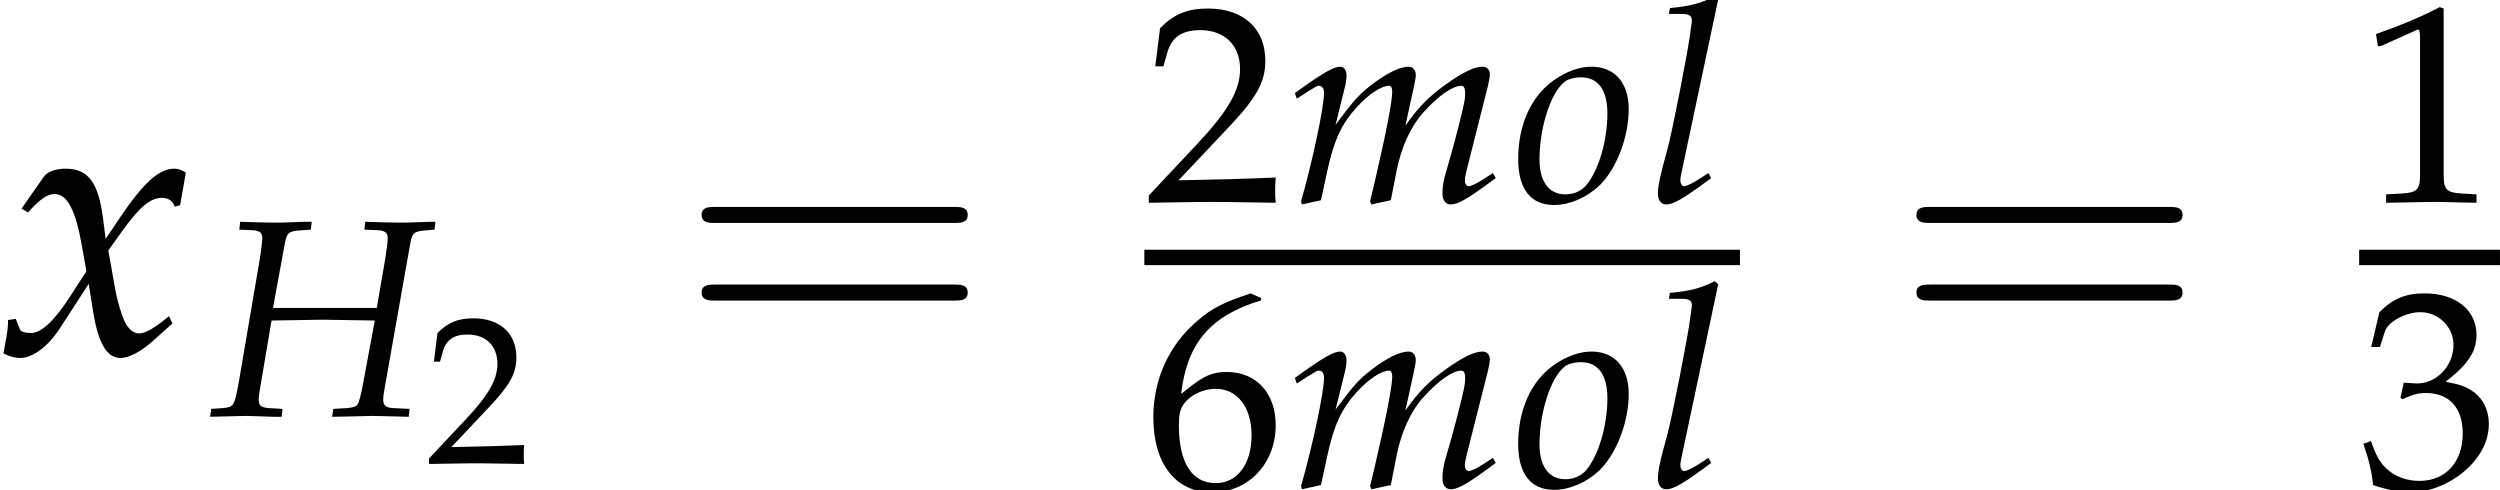 <?xml version='1.0' encoding='UTF-8'?>
<!-- This file was generated by dvisvgm 1.15.1 -->
<svg height='13.88pt' version='1.1' viewBox='71.057 58.729 70.757 13.88' width='70.757pt' xmlns='http://www.w3.org/2000/svg' xmlns:xlink='http://www.w3.org/1999/xlink'>
<defs>
<path d='M7.78 -3.703C7.95 -3.703 8.165 -3.703 8.165 -3.93S7.95 -4.156 7.791 -4.156H1.008C0.849 -4.156 0.634 -4.156 0.634 -3.93S0.849 -3.703 1.019 -3.703H7.78ZM7.791 -1.506C7.95 -1.506 8.165 -1.506 8.165 -1.733S7.95 -1.959 7.78 -1.959H1.019C0.849 -1.959 0.634 -1.959 0.634 -1.733S0.849 -1.506 1.008 -1.506H7.791Z' id='g3-61'/>
<use id='g13-120' transform='scale(1.369)' xlink:href='#g8-120'/>
<use id='g17-49' transform='scale(0.731)' xlink:href='#g2-49'/>
<use id='g17-50' transform='scale(0.731)' xlink:href='#g2-50'/>
<use id='g17-51' transform='scale(0.731)' xlink:href='#g2-51'/>
<use id='g17-54' transform='scale(0.731)' xlink:href='#g2-54'/>
<path d='M0.728 -6.032H0.837L2.239 -6.662C2.25 -6.673 2.261 -6.673 2.271 -6.673C2.337 -6.673 2.358 -6.575 2.358 -6.314V-1.043C2.358 -0.478 2.239 -0.359 1.652 -0.326L1.043 -0.293V0.033C2.717 0 2.717 0 2.837 0C2.978 0 3.217 0 3.587 0.011C3.717 0.022 4.097 0.022 4.543 0.033V-0.293L3.978 -0.326C3.38 -0.359 3.271 -0.478 3.271 -1.043V-7.488L3.119 -7.543C2.413 -7.173 1.641 -6.847 0.652 -6.499L0.728 -6.032Z' id='g2-49'/>
<path d='M0.174 -0.25V0.033C2.206 0 2.206 0 2.598 0S2.989 0 5.086 0.033C5.065 -0.196 5.065 -0.304 5.065 -0.456C5.065 -0.598 5.065 -0.706 5.086 -0.946C3.837 -0.891 3.337 -0.88 1.326 -0.837L3.304 -2.934C4.358 -4.054 4.684 -4.652 4.684 -5.467C4.684 -6.717 3.837 -7.488 2.456 -7.488C1.674 -7.488 1.141 -7.271 0.609 -6.728L0.424 -5.249H0.739L0.88 -5.749C1.054 -6.38 1.445 -6.651 2.174 -6.651C3.108 -6.651 3.706 -6.065 3.706 -5.141C3.706 -4.326 3.25 -3.521 2.022 -2.217L0.174 -0.25Z' id='g2-50'/>
<path d='M0.467 -5.412H0.804L1 -6.021C1.119 -6.391 1.804 -6.76 2.369 -6.76C3.076 -6.76 3.652 -6.184 3.652 -5.499C3.652 -4.684 3.011 -4 2.239 -4C2.152 -4 2.032 -4.01 1.891 -4.021L1.728 -4.032L1.598 -3.456L1.674 -3.391C2.087 -3.576 2.293 -3.63 2.587 -3.63C3.489 -3.63 4.01 -3.054 4.01 -2.065C4.01 -0.956 3.347 -0.228 2.337 -0.228C1.837 -0.228 1.391 -0.391 1.065 -0.696C0.804 -0.935 0.663 -1.185 0.456 -1.772L0.163 -1.663C0.391 -1 0.478 -0.609 0.543 -0.065C1.119 0.13 1.598 0.217 2 0.217C2.869 0.217 3.869 -0.272 4.467 -1C4.836 -1.445 5.021 -1.924 5.021 -2.435C5.021 -2.956 4.804 -3.413 4.413 -3.684C4.141 -3.88 3.891 -3.967 3.347 -4.065C4.217 -4.739 4.543 -5.239 4.543 -5.88C4.543 -6.847 3.739 -7.488 2.532 -7.488C1.793 -7.488 1.304 -7.282 0.783 -6.76L0.467 -5.412Z' id='g2-51'/>
<path d='M4.521 -7.304L4.119 -7.488C3.076 -7.14 2.63 -6.923 2.076 -6.445C0.956 -5.499 0.348 -4.173 0.348 -2.684C0.348 -0.891 1.217 0.217 2.619 0.217C4.032 0.217 5.086 -0.902 5.086 -2.38C5.086 -3.63 4.336 -4.445 3.184 -4.445C2.641 -4.445 2.315 -4.304 1.674 -3.793C1.554 -3.695 1.543 -3.684 1.424 -3.597C1.652 -5.565 2.565 -6.63 4.521 -7.217V-7.304ZM2.771 -3.793C3.597 -3.793 4.152 -3.076 4.152 -2C4.152 -0.869 3.597 -0.141 2.761 -0.141C1.837 -0.141 1.337 -0.935 1.337 -2.391C1.337 -2.771 1.38 -2.978 1.5 -3.163C1.739 -3.532 2.25 -3.793 2.771 -3.793Z' id='g2-54'/>
<path d='M1.755 -3.057L2.088 -4.867C2.144 -5.177 2.199 -5.225 2.493 -5.249L2.827 -5.272L2.851 -5.495H2.66L1.945 -5.471C1.818 -5.471 1.675 -5.471 1.334 -5.479L0.826 -5.495L0.802 -5.272L1.175 -5.256C1.366 -5.249 1.453 -5.185 1.453 -5.042C1.453 -4.931 1.421 -4.685 1.382 -4.439L0.794 -0.993C0.659 -0.262 0.651 -0.254 0.333 -0.222L0.008 -0.199L-0.024 0.024L0.31 0.016C0.691 0.008 0.873 0 1.024 0L1.795 0.024H2.001L2.025 -0.199L1.636 -0.222C1.421 -0.238 1.35 -0.294 1.35 -0.461C1.35 -0.532 1.358 -0.588 1.382 -0.738L1.715 -2.7L2.199 -2.708C2.692 -2.716 3.025 -2.724 3.176 -2.724S3.653 -2.716 4.153 -2.708L4.637 -2.7L4.32 -0.993C4.248 -0.603 4.192 -0.381 4.153 -0.333C4.121 -0.27 4.034 -0.238 3.859 -0.222L3.462 -0.199L3.43 0.024L3.875 0.016C4.224 0.008 4.462 0 4.55 0C4.677 0 4.923 0.008 5.264 0.016L5.598 0.024L5.622 -0.199L5.161 -0.222C4.955 -0.23 4.875 -0.294 4.875 -0.461C4.875 -0.532 4.883 -0.603 4.907 -0.738L5.638 -4.867C5.693 -5.177 5.741 -5.217 6.043 -5.249L6.328 -5.272L6.352 -5.495H6.225L5.503 -5.471C5.384 -5.471 5.217 -5.471 4.867 -5.479L4.367 -5.495L4.343 -5.272L4.724 -5.256C4.915 -5.249 5.002 -5.185 5.002 -5.042C5.002 -4.931 4.971 -4.677 4.931 -4.439L4.693 -3.057H1.755Z' id='g8-72'/>
<path d='M1.993 -5.733L1.898 -5.82C1.485 -5.614 1.199 -5.542 0.627 -5.487L0.596 -5.32H0.977C1.167 -5.32 1.247 -5.264 1.247 -5.145C1.247 -5.122 1.247 -5.082 1.223 -4.939L1.199 -4.764C1.151 -4.327 0.667 -1.858 0.548 -1.461L0.437 -1.048C0.333 -0.651 0.286 -0.413 0.286 -0.246C0.286 -0.048 0.373 0.071 0.524 0.071C0.731 0.071 1.016 -0.095 1.795 -0.675L1.715 -0.818L1.509 -0.683C1.278 -0.532 1.104 -0.445 1.024 -0.445C0.969 -0.445 0.921 -0.524 0.921 -0.603C0.921 -0.651 0.929 -0.707 0.953 -0.826L0.969 -0.897L1.993 -5.733Z' id='g8-108'/>
<path d='M5.796 -0.818L5.59 -0.683C5.36 -0.532 5.185 -0.445 5.106 -0.445C5.05 -0.445 5.002 -0.516 5.002 -0.603C5.002 -0.683 5.018 -0.754 5.058 -0.921L5.654 -3.279C5.685 -3.414 5.709 -3.541 5.709 -3.605C5.709 -3.74 5.63 -3.827 5.503 -3.827C5.272 -3.827 4.971 -3.684 4.486 -3.343C3.986 -2.986 3.708 -2.708 3.319 -2.16L3.557 -3.248C3.589 -3.406 3.613 -3.526 3.613 -3.581C3.613 -3.732 3.533 -3.827 3.406 -3.827C3.168 -3.827 2.803 -3.653 2.366 -3.319C2.017 -3.049 1.858 -2.882 1.342 -2.184L1.604 -3.24C1.636 -3.367 1.652 -3.486 1.652 -3.581C1.652 -3.732 1.58 -3.827 1.469 -3.827C1.302 -3.827 1 -3.66 0.413 -3.24L0.191 -3.081L0.246 -2.922L0.5 -3.089C0.794 -3.271 0.818 -3.287 0.873 -3.287C0.961 -3.287 1.016 -3.208 1.016 -3.089C1.016 -2.684 0.691 -1.151 0.365 -0.016L0.389 0.071L0.929 -0.048L1.104 -0.858C1.294 -1.739 1.509 -2.207 1.945 -2.684C2.279 -3.049 2.636 -3.287 2.859 -3.287C2.914 -3.287 2.946 -3.224 2.946 -3.121C2.946 -2.843 2.771 -1.937 2.446 -0.548L2.319 -0.016L2.358 0.071L2.906 -0.048L3.073 -0.897C3.2 -1.54 3.47 -2.136 3.819 -2.525C4.256 -3.009 4.653 -3.287 4.907 -3.287C4.971 -3.287 5.01 -3.216 5.01 -3.089C5.01 -2.898 4.987 -2.787 4.812 -2.096C4.685 -1.596 4.55 -1.12 4.47 -0.85C4.399 -0.627 4.367 -0.421 4.367 -0.246C4.367 -0.048 4.455 0.071 4.605 0.071C4.812 0.071 5.098 -0.095 5.876 -0.675L5.796 -0.818Z' id='g8-109'/>
<path d='M2.207 -3.827C1.866 -3.827 1.493 -3.692 1.135 -3.438C0.492 -2.978 0.135 -2.176 0.135 -1.207C0.135 -0.365 0.492 0.087 1.151 0.087C1.588 0.087 2.064 -0.119 2.422 -0.453C2.914 -0.921 3.263 -1.826 3.263 -2.628C3.263 -3.375 2.866 -3.827 2.207 -3.827ZM1.914 -3.526C2.398 -3.526 2.66 -3.168 2.66 -2.501C2.66 -1.739 2.414 -0.897 2.064 -0.476C1.922 -0.31 1.715 -0.214 1.469 -0.214C1.008 -0.214 0.738 -0.572 0.738 -1.199C0.738 -2.096 1.048 -3.073 1.437 -3.391C1.54 -3.478 1.723 -3.526 1.914 -3.526Z' id='g8-111'/>
<path d='M0.167 -0.699C0.167 -0.54 0.151 -0.437 0.103 -0.183C0.087 -0.087 0.079 -0.064 0.071 -0.008C0.191 0.056 0.318 0.087 0.413 0.087C0.675 0.087 0.985 -0.143 1.231 -0.516L1.834 -1.445L1.922 -0.897C2.025 -0.222 2.207 0.087 2.493 0.087C2.668 0.087 2.922 -0.048 3.176 -0.278L3.565 -0.627L3.494 -0.778C3.208 -0.54 3.009 -0.421 2.882 -0.421C2.763 -0.421 2.66 -0.5 2.581 -0.659C2.509 -0.81 2.422 -1.104 2.382 -1.334L2.239 -2.136L2.517 -2.525C2.89 -3.041 3.105 -3.224 3.351 -3.224C3.478 -3.224 3.573 -3.16 3.613 -3.041L3.724 -3.073L3.843 -3.748C3.748 -3.803 3.676 -3.827 3.605 -3.827C3.287 -3.827 2.97 -3.541 2.477 -2.811L2.184 -2.374L2.136 -2.755C2.041 -3.541 1.826 -3.827 1.358 -3.827C1.151 -3.827 0.977 -3.764 0.905 -3.66L0.445 -3.001L0.58 -2.922C0.818 -3.192 0.977 -3.303 1.128 -3.303C1.39 -3.303 1.564 -2.978 1.699 -2.199L1.787 -1.707L1.469 -1.215C1.128 -0.683 0.858 -0.429 0.635 -0.429C0.516 -0.429 0.429 -0.461 0.413 -0.5L0.326 -0.723L0.167 -0.699Z' id='g8-120'/>
<use id='g15-50' transform='scale(0.548)' xlink:href='#g2-50'/>
</defs>
<g id='page1'>
<use x='71.057' xlink:href='#g13-120' y='68.742'/>
<use x='77.028' xlink:href='#g8-72' y='70.501'/>
<use x='83.105' xlink:href='#g15-50' y='71.842'/>
<use x='90.281' xlink:href='#g3-61' y='68.742'/>
<use x='103.445' xlink:href='#g17-50' y='64.444'/>
<use x='107.515' xlink:href='#g8-109' y='64.444'/>
<use x='113.891' xlink:href='#g8-111' y='64.444'/>
<use x='117.694' xlink:href='#g8-108' y='64.444'/>
<rect height='0.436' width='16.857' x='103.445' y='65.797'/>
<use x='103.445' xlink:href='#g17-54' y='72.506'/>
<use x='107.515' xlink:href='#g8-109' y='72.506'/>
<use x='113.891' xlink:href='#g8-111' y='72.506'/>
<use x='117.694' xlink:href='#g8-108' y='72.506'/>
<use x='124.664' xlink:href='#g3-61' y='68.742'/>
<use x='137.828' xlink:href='#g17-49' y='64.444'/>
<rect height='0.436' width='3.985' x='137.828' y='65.797'/>
<use x='137.828' xlink:href='#g17-51' y='72.506'/>
</g>
</svg>
<!--Rendered by QuickLaTeX.com-->